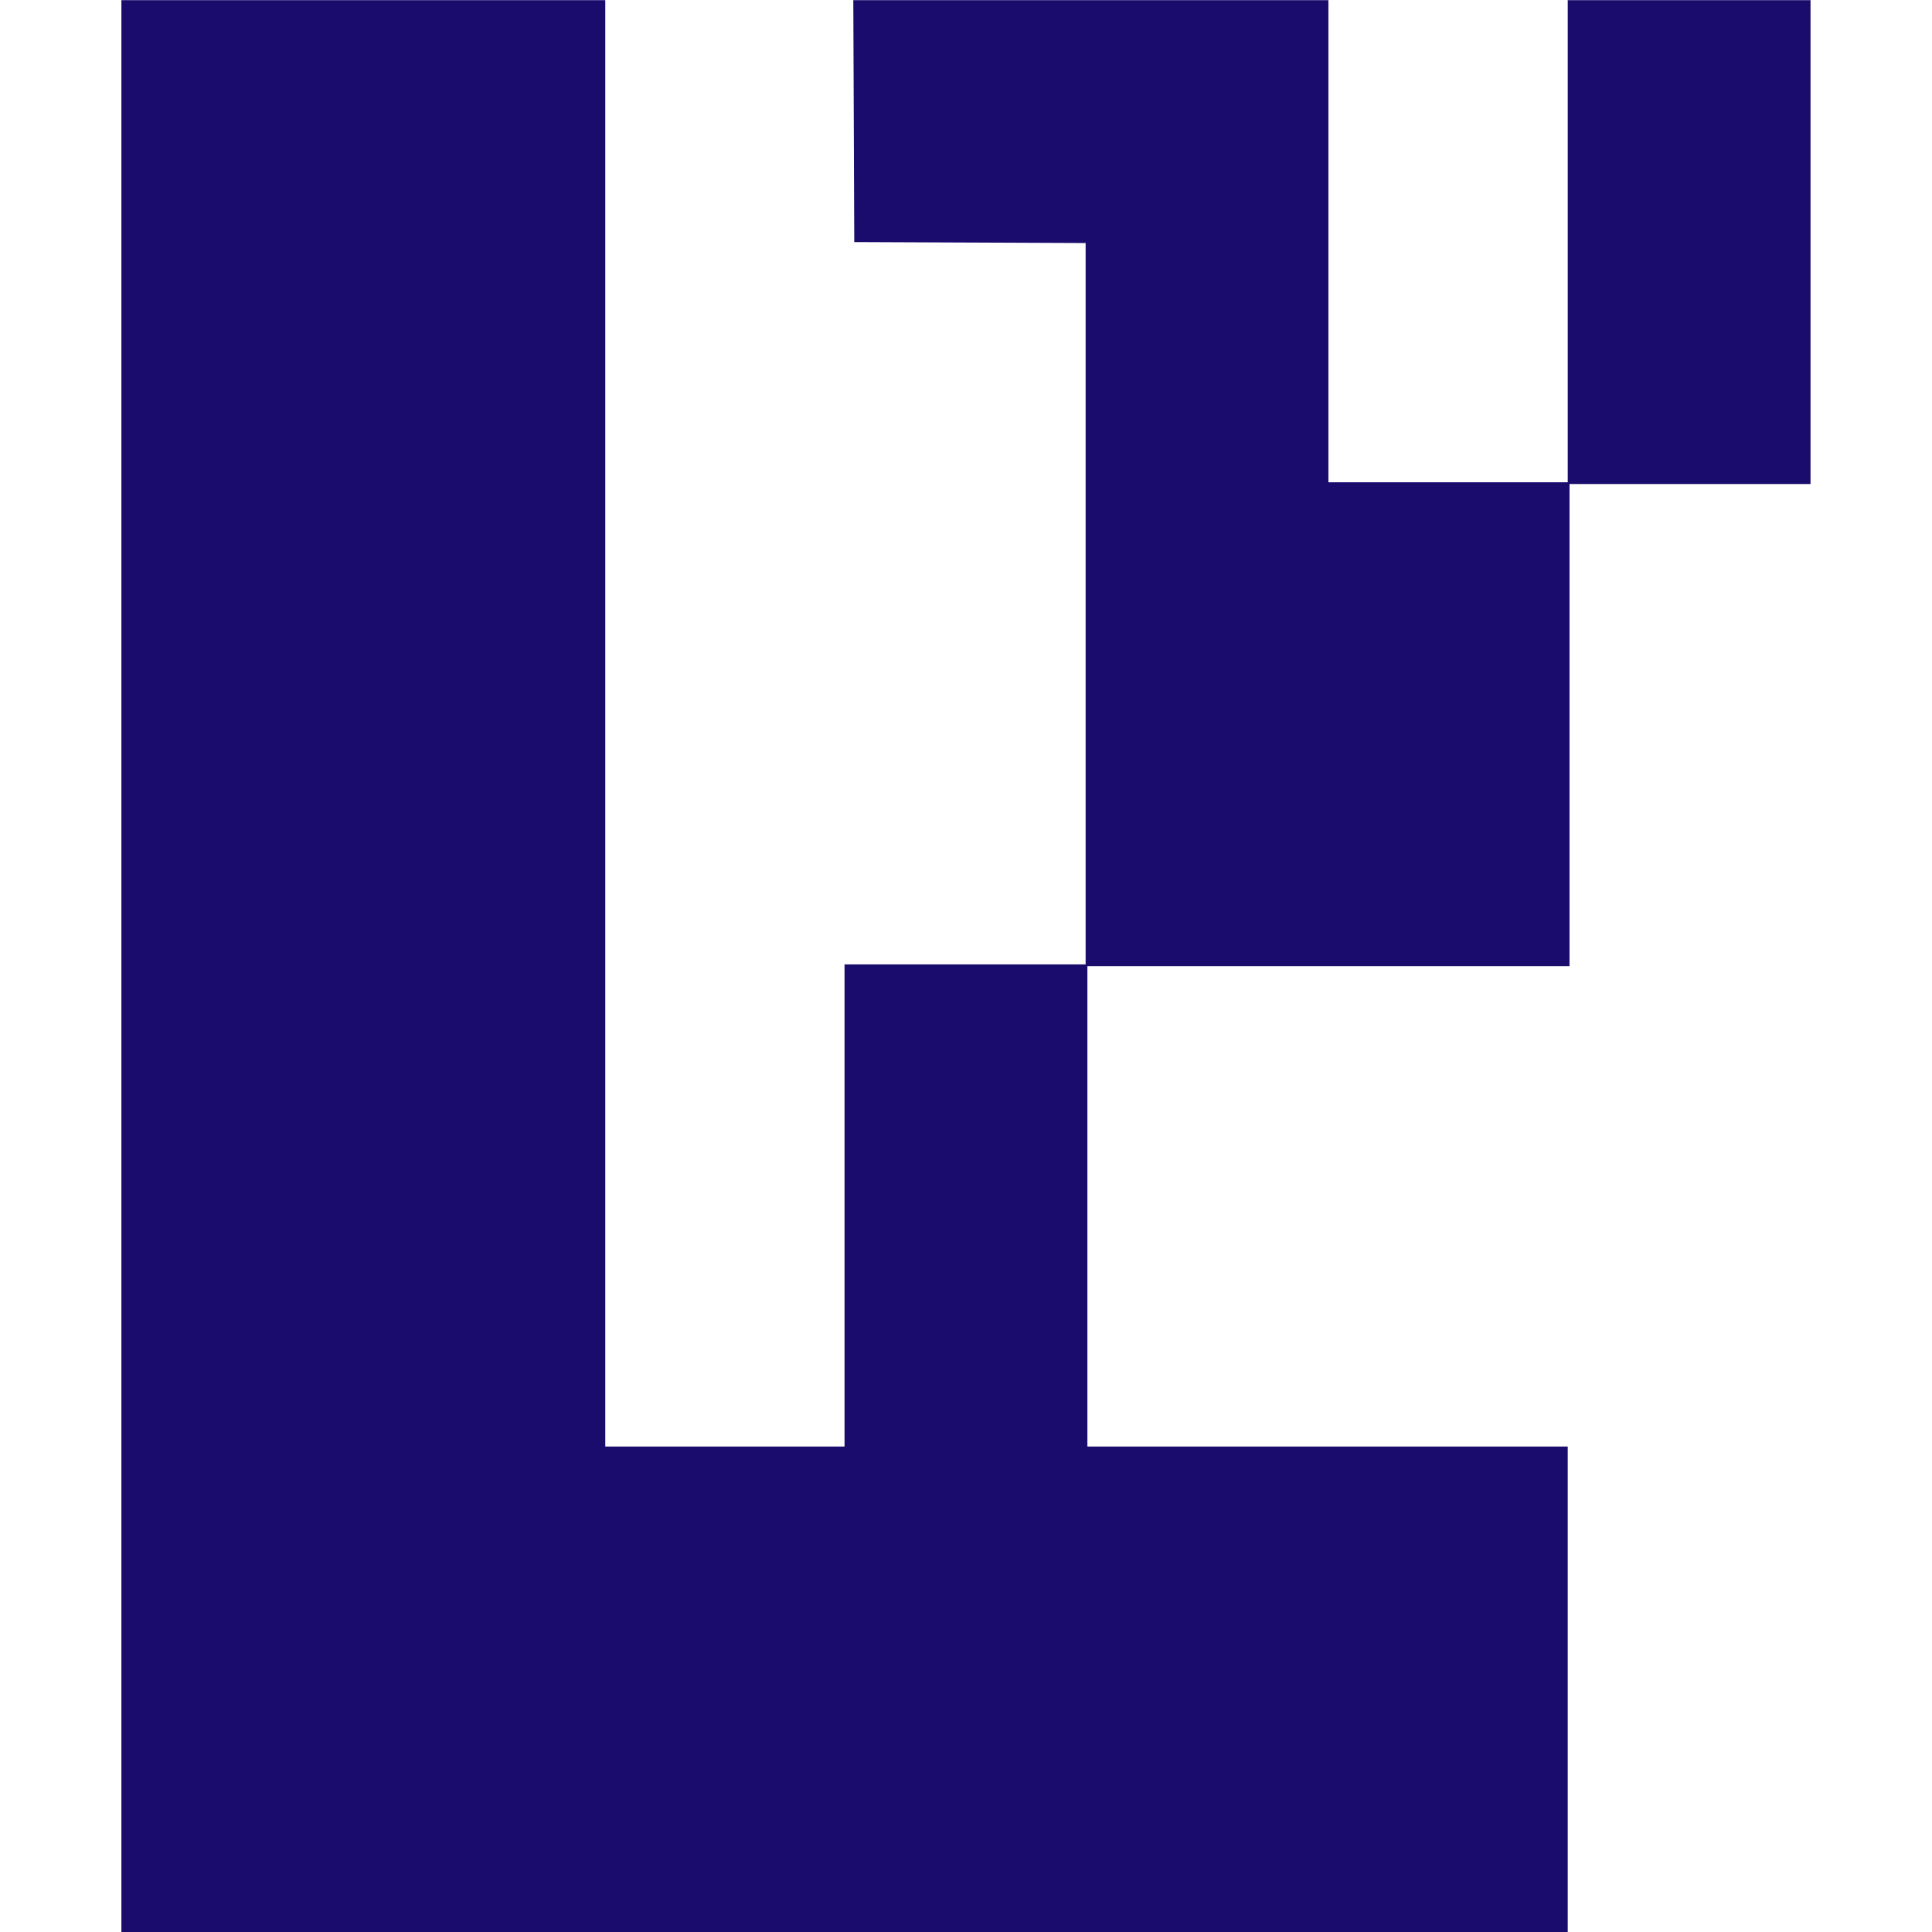 <svg width="24" height="24" viewBox="0 0 24 24" fill="none" xmlns="http://www.w3.org/2000/svg">
<path fill-rule="evenodd" clip-rule="evenodd" d="M1.508 12.002V24.002H10.491H19.475V20.986V17.969H16.491H13.508V14.986V12.002H16.502H19.497V9.007V6.013H20.994H22.491V3.007V0.002H20.983H19.475V2.996V5.991H17.989H16.502V2.996V0.002H13.551H10.6L10.606 1.505L10.612 3.007L12.049 3.013L13.486 3.019V7.499V11.98H11.989H10.491V14.975V17.969H9.005H7.519V8.986V0.002H4.513H1.508V12.002Z" fill="#1A0C6D"/>
</svg>
